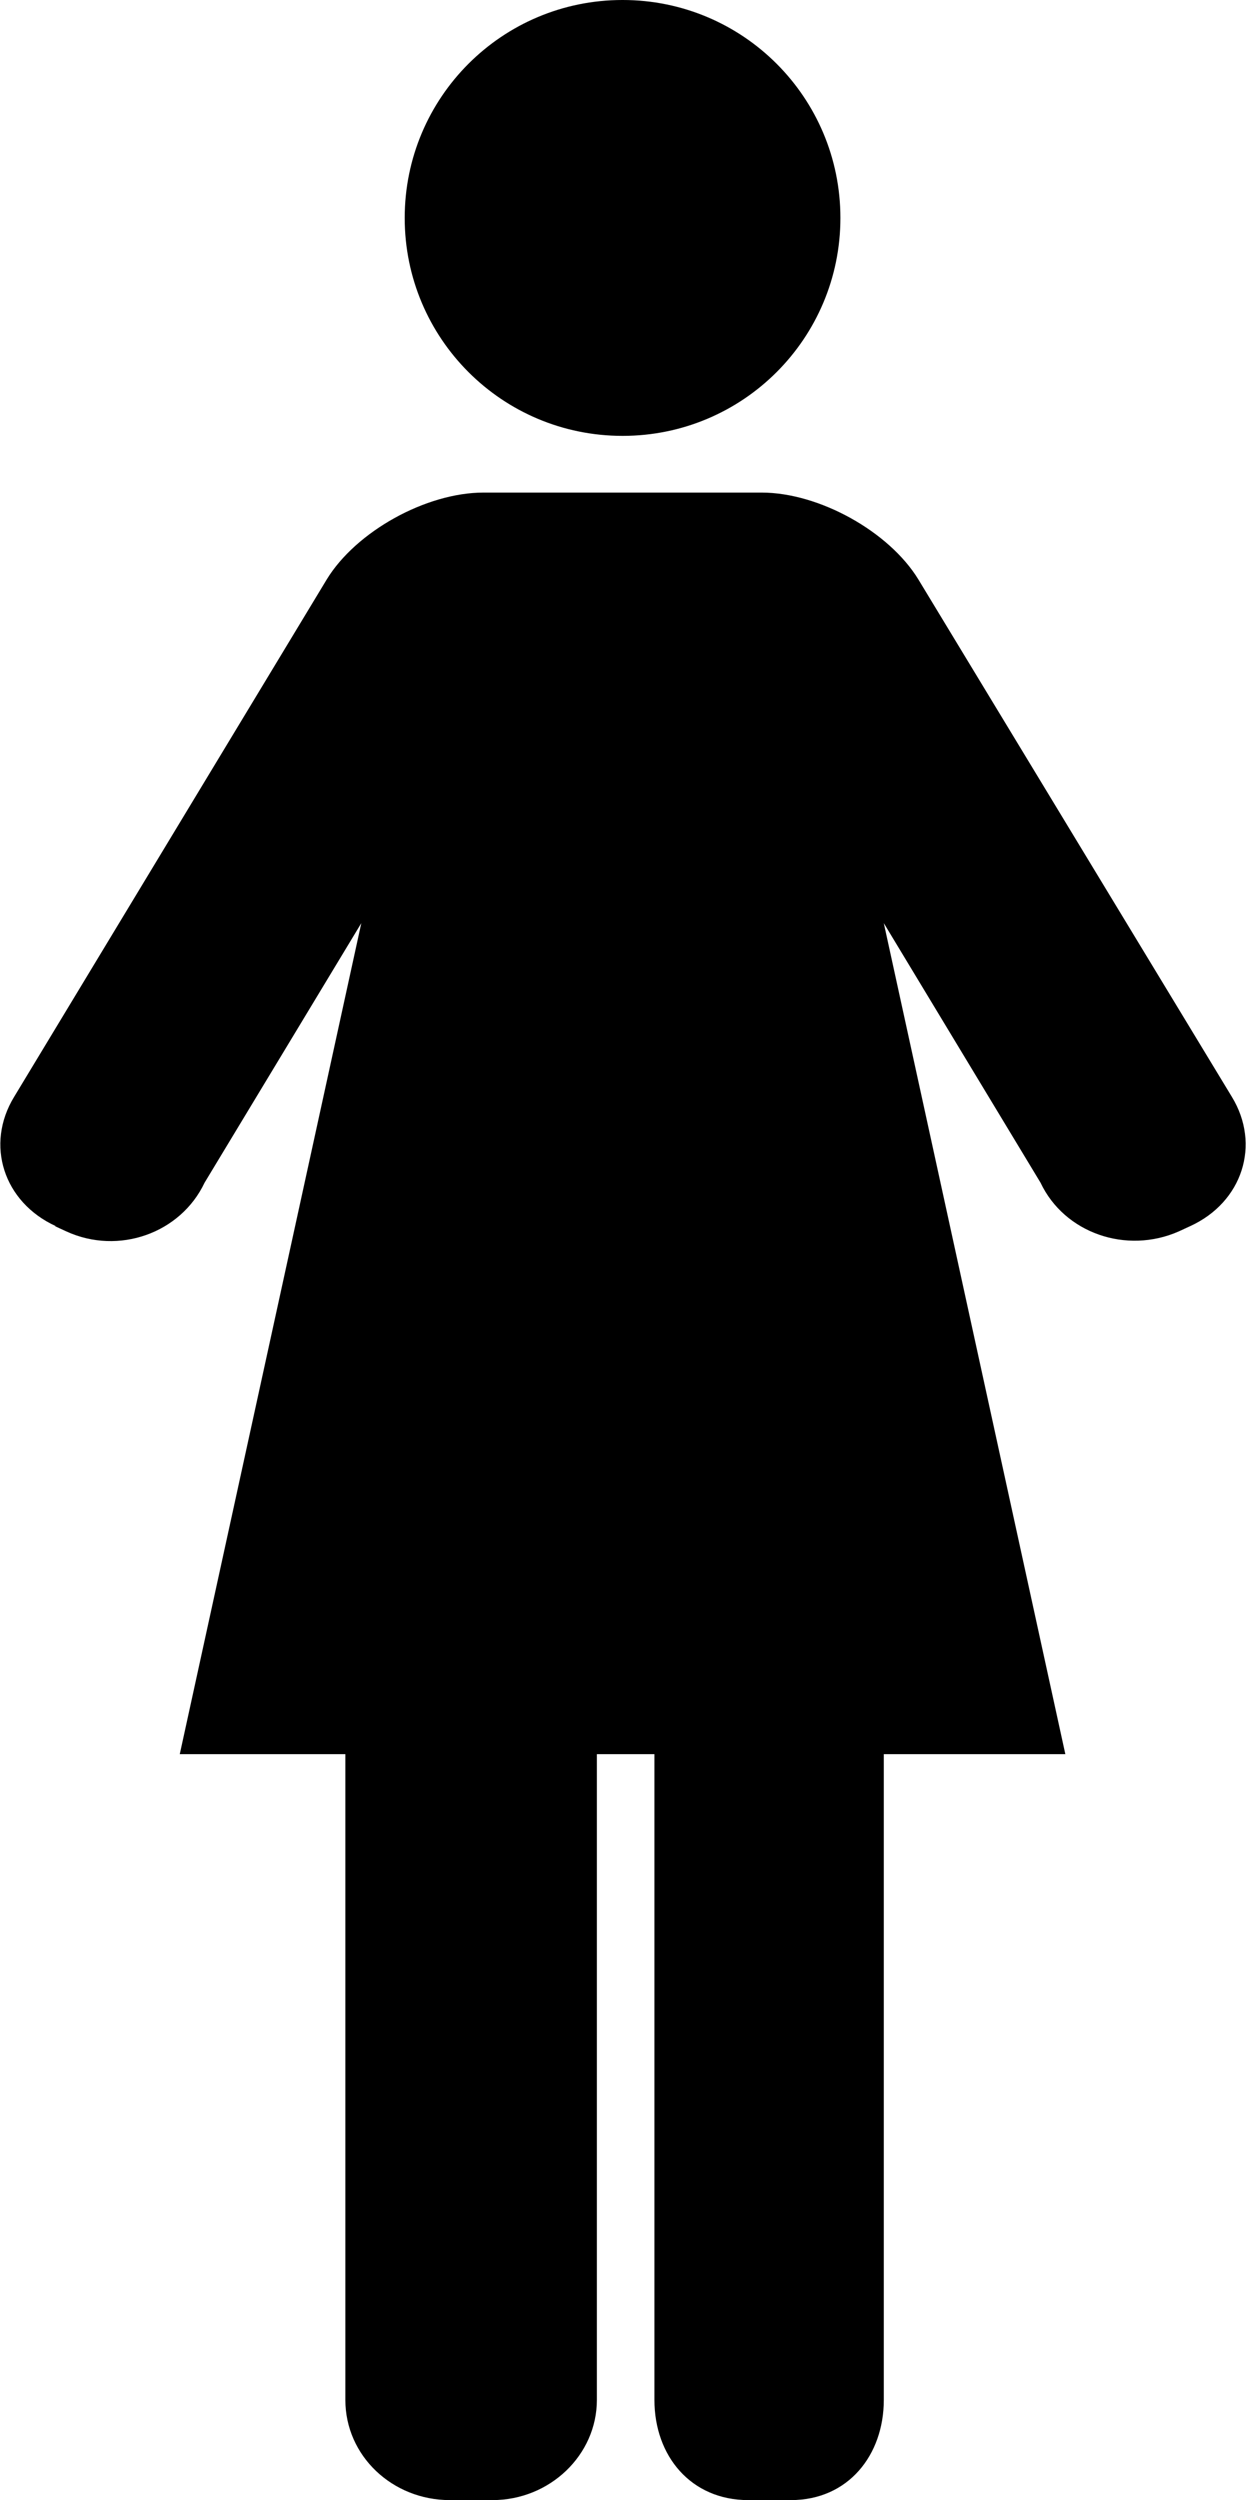 <?xml version="1.0" encoding="UTF-8"?>
<svg id="Vrstva_2" data-name="Vrstva 2" xmlns="http://www.w3.org/2000/svg" viewBox="0 0 14.07 28.22">
  <g id="Vrstva_1-2" data-name="Vrstva 1">
    <g id="Layer_2" data-name="Layer 2">
      <g>
        <path d="m.62,13.84l.13.06c.59.27,1.29.02,1.56-.55l1.77-2.93-2.05,9.38h1.87v7.29c0,.63.53,1.13,1.18,1.13h.48c.65,0,1.18-.51,1.18-1.13v-7.29h.65v7.29c0,.63.41,1.13,1.06,1.13h.48c.65,0,1.05-.51,1.05-1.13v-7.29h2.05l-2.05-9.38,1.77,2.93c.27.57.97.81,1.56.55l.13-.06c.59-.27.8-.92.47-1.46l-3.54-5.84c-.33-.54-1.12-.98-1.77-.98h-3.14c-.65,0-1.44.44-1.77.98L.16,12.38c-.33.54-.12,1.19.47,1.46Z"/>
        <path d="m7.03,4.92c1.36,0,2.46-1.1,2.46-2.46s-1.1-2.46-2.46-2.46-2.46,1.1-2.46,2.46c0,1.36,1.1,2.46,2.46,2.46Z"/>
      </g>
    </g>
  </g>
</svg>